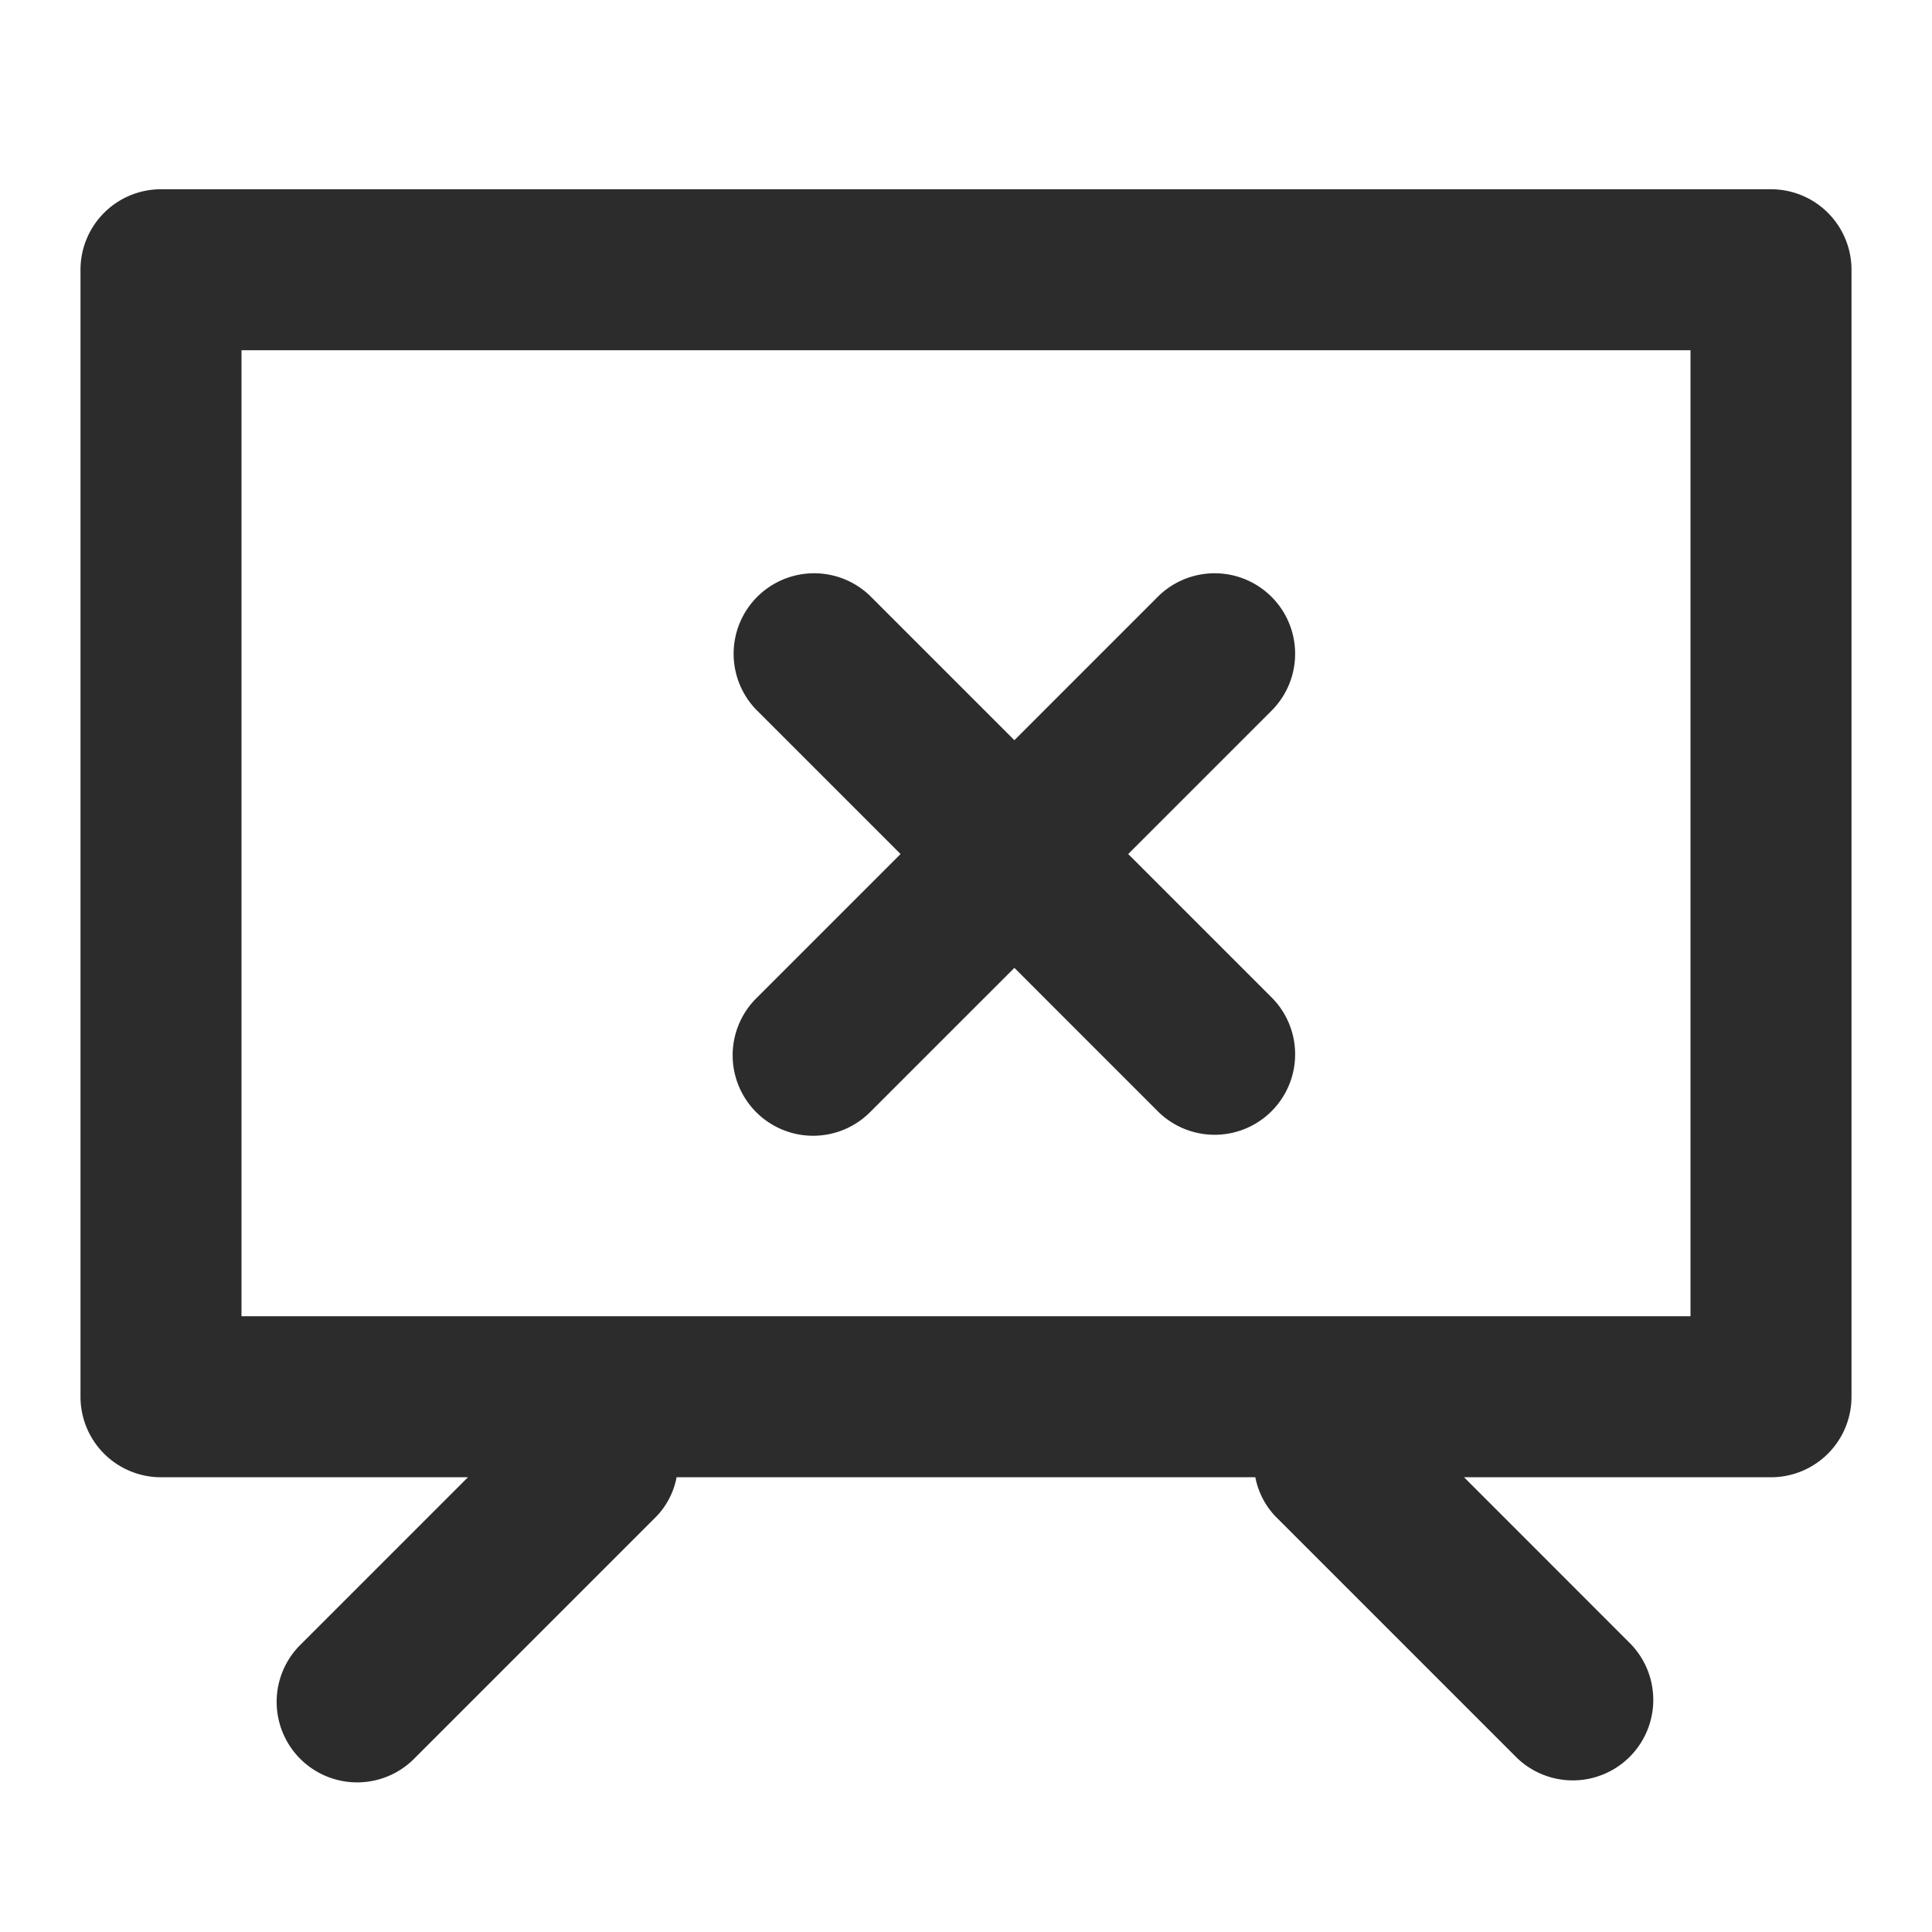 <?xml version="1.0" standalone="no"?><!DOCTYPE svg PUBLIC "-//W3C//DTD SVG 1.1//EN" "http://www.w3.org/Graphics/SVG/1.1/DTD/svg11.dtd"><svg class="icon" width="200px" height="200.00px" viewBox="0 0 1024 1024" version="1.1" xmlns="http://www.w3.org/2000/svg"><path fill="#2c2c2c" d="M938.667 100.309H85.333a42.667 42.667 0 0 0-42.667 42.667v597.333a42.667 42.667 0 0 0 42.667 42.667h162.688l-88.363 88.363a42.667 42.667 0 1 0 60.331 60.331l128-128a41.173 41.173 0 0 0 10.624-20.693h306.731a41.472 41.472 0 0 0 10.624 20.693l128 128a42.667 42.667 0 0 0 60.331-60.331l-88.32-88.363H938.667a42.667 42.667 0 0 0 42.667-42.667v-597.333a42.667 42.667 0 0 0-42.667-42.667z m-42.667 597.333H128v-512h768zM400.811 589.483a42.667 42.667 0 0 0 60.331 0l76.501-76.501 76.501 76.501a42.667 42.667 0 0 0 60.331-60.331l-76.501-76.501 76.501-76.501a42.667 42.667 0 0 0-60.331-60.331l-76.501 76.501-76.501-76.501a42.667 42.667 0 0 0-60.331 60.331l76.501 76.501-76.501 76.501a42.667 42.667 0 0 0 0 60.331z" /></svg>